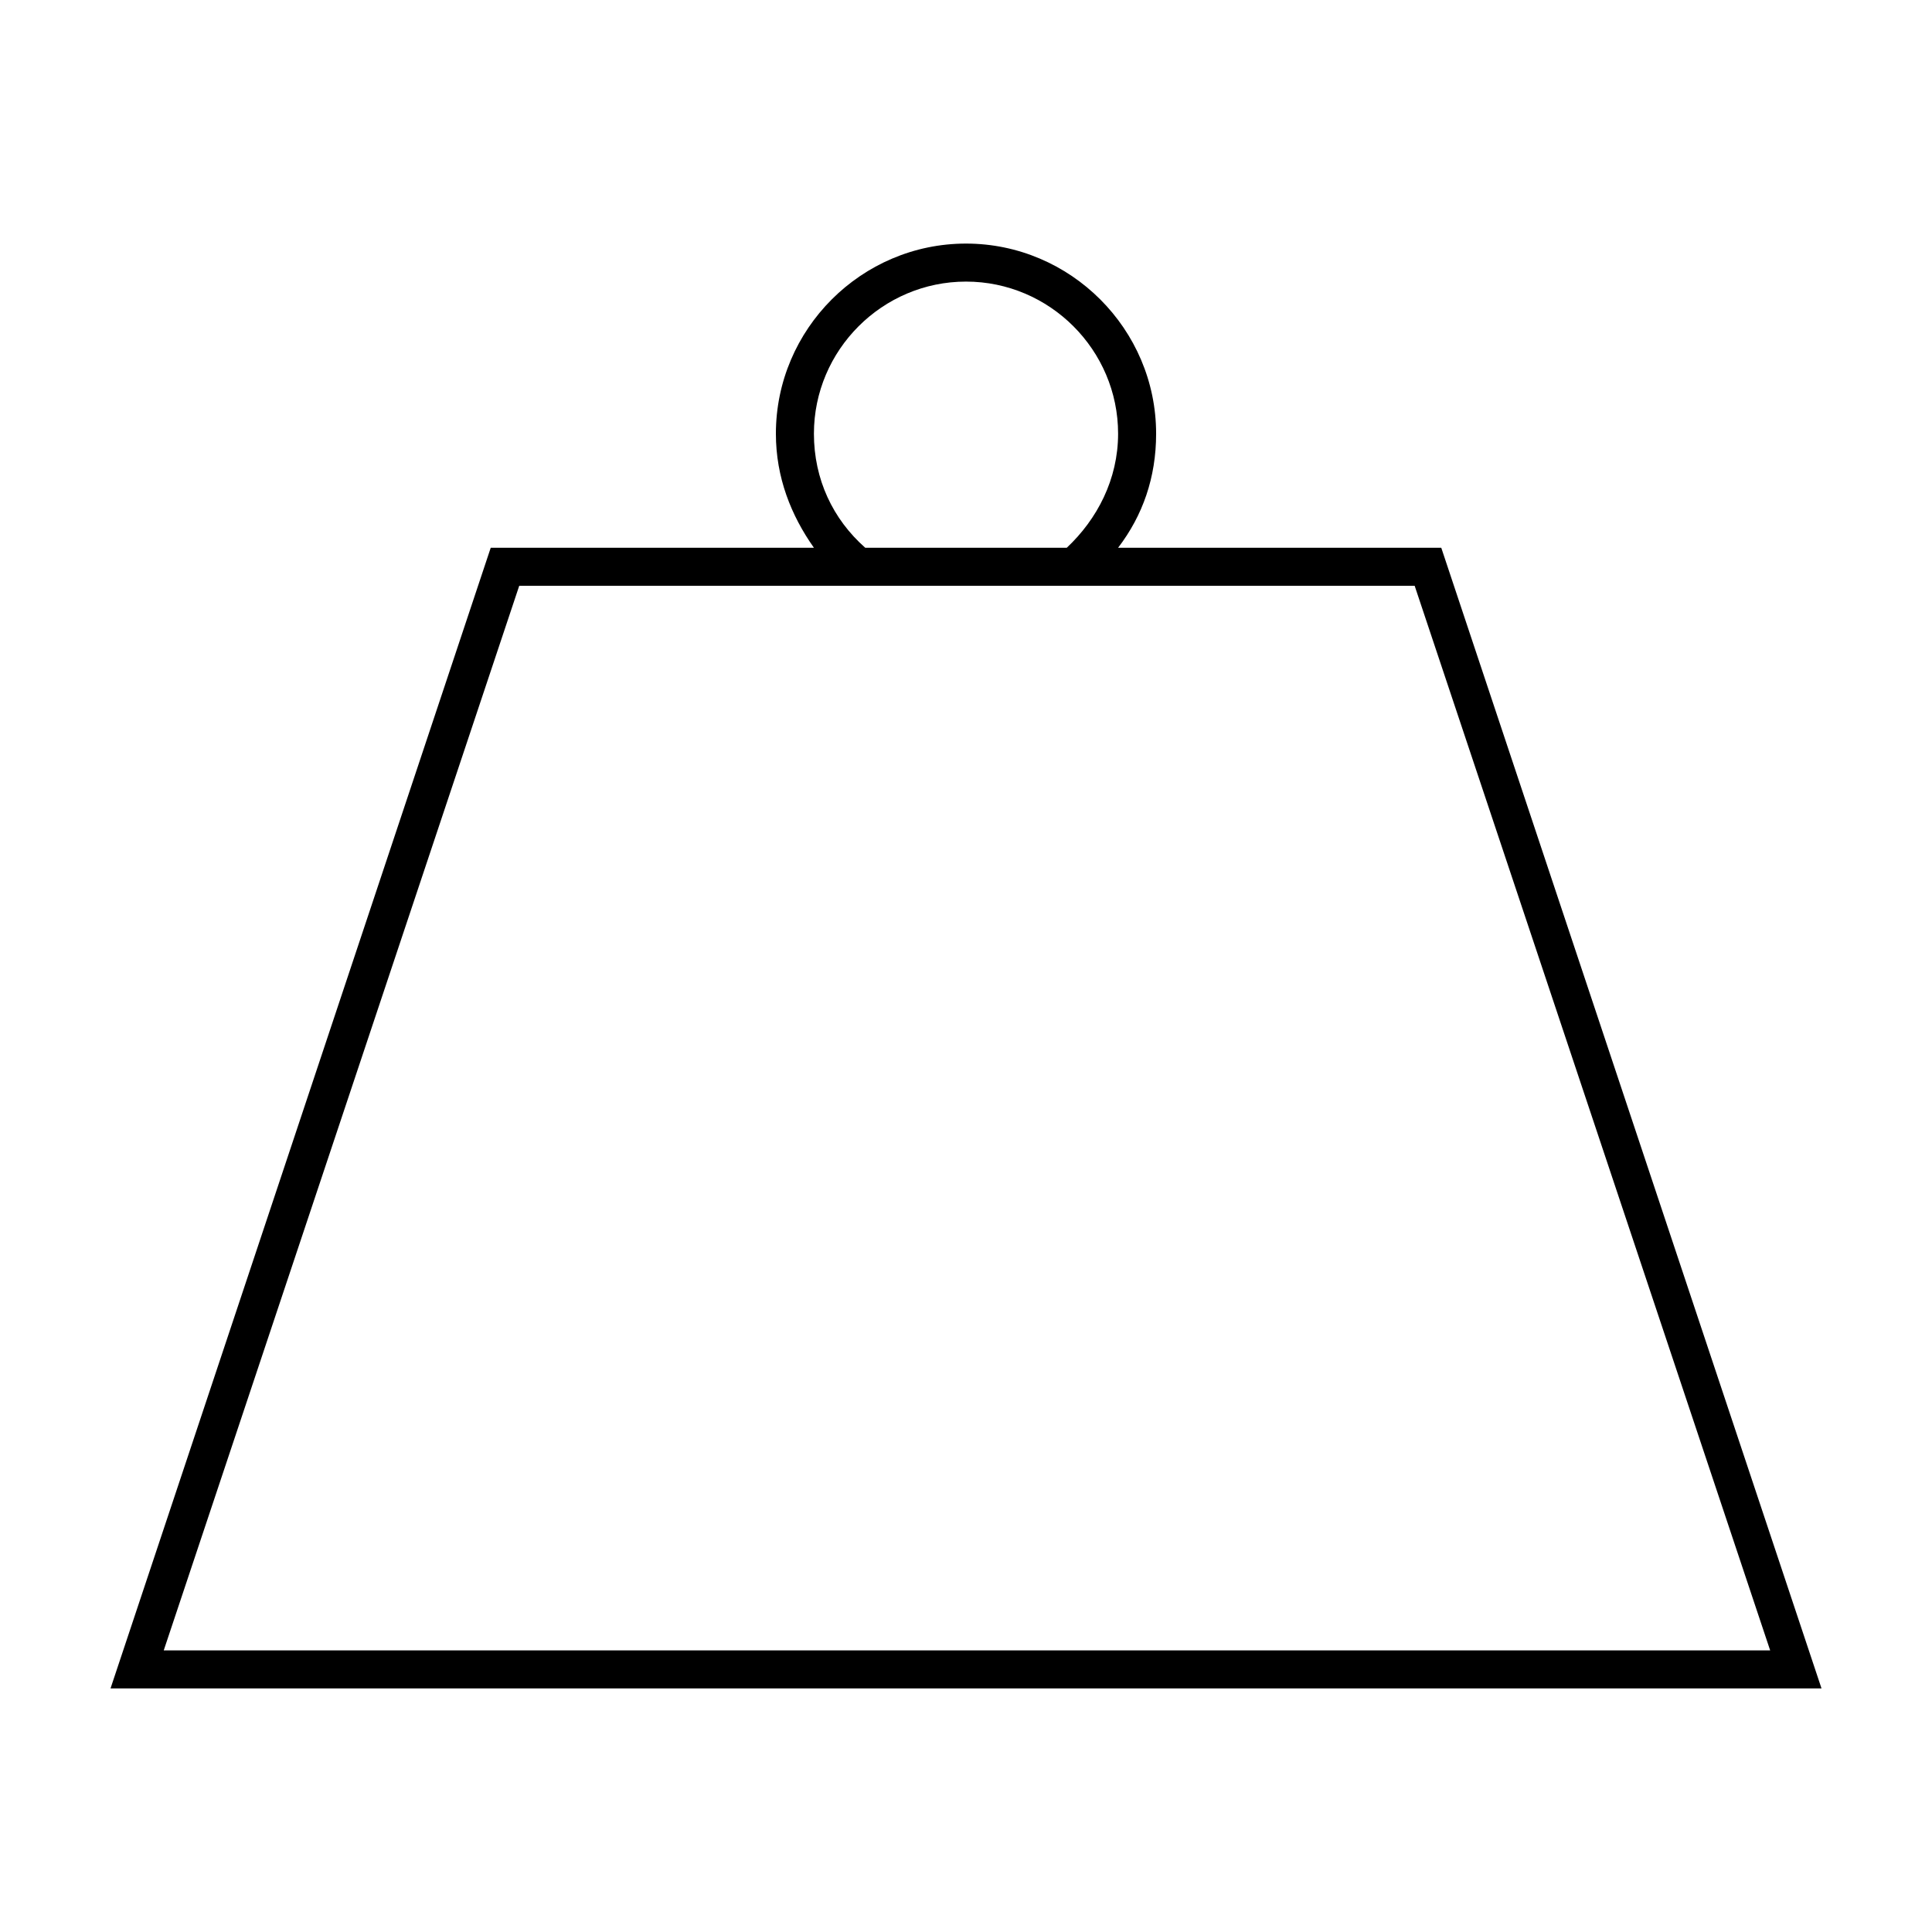 <?xml version="1.0" encoding="UTF-8"?>
<!-- Uploaded to: SVG Repo, www.svgrepo.com, Generator: SVG Repo Mixer Tools -->
<svg fill="#000000" width="800px" height="800px" version="1.1" viewBox="144 144 512 512" xmlns="http://www.w3.org/2000/svg">
 <path d="m518.9 299.24 94.211 282.13h-425.72l94.211-282.13h237.3m-118.9-90.688c-27.711 0-50.383 22.672-50.383 50.383 0 11.586 4.031 21.664 10.078 30.23l-85.648-0.004-100.76 302.29h453.43l-100.77-302.29h-85.645c6.551-8.566 10.078-18.641 10.078-30.23-0.004-27.707-22.676-50.379-50.383-50.379zm-26.703 80.609c-8.566-7.559-13.602-18.137-13.602-30.23 0-22.168 18.137-40.305 40.305-40.305s40.305 18.137 40.305 40.305c0 12.09-5.543 22.672-13.602 30.23z"/>
</svg>
